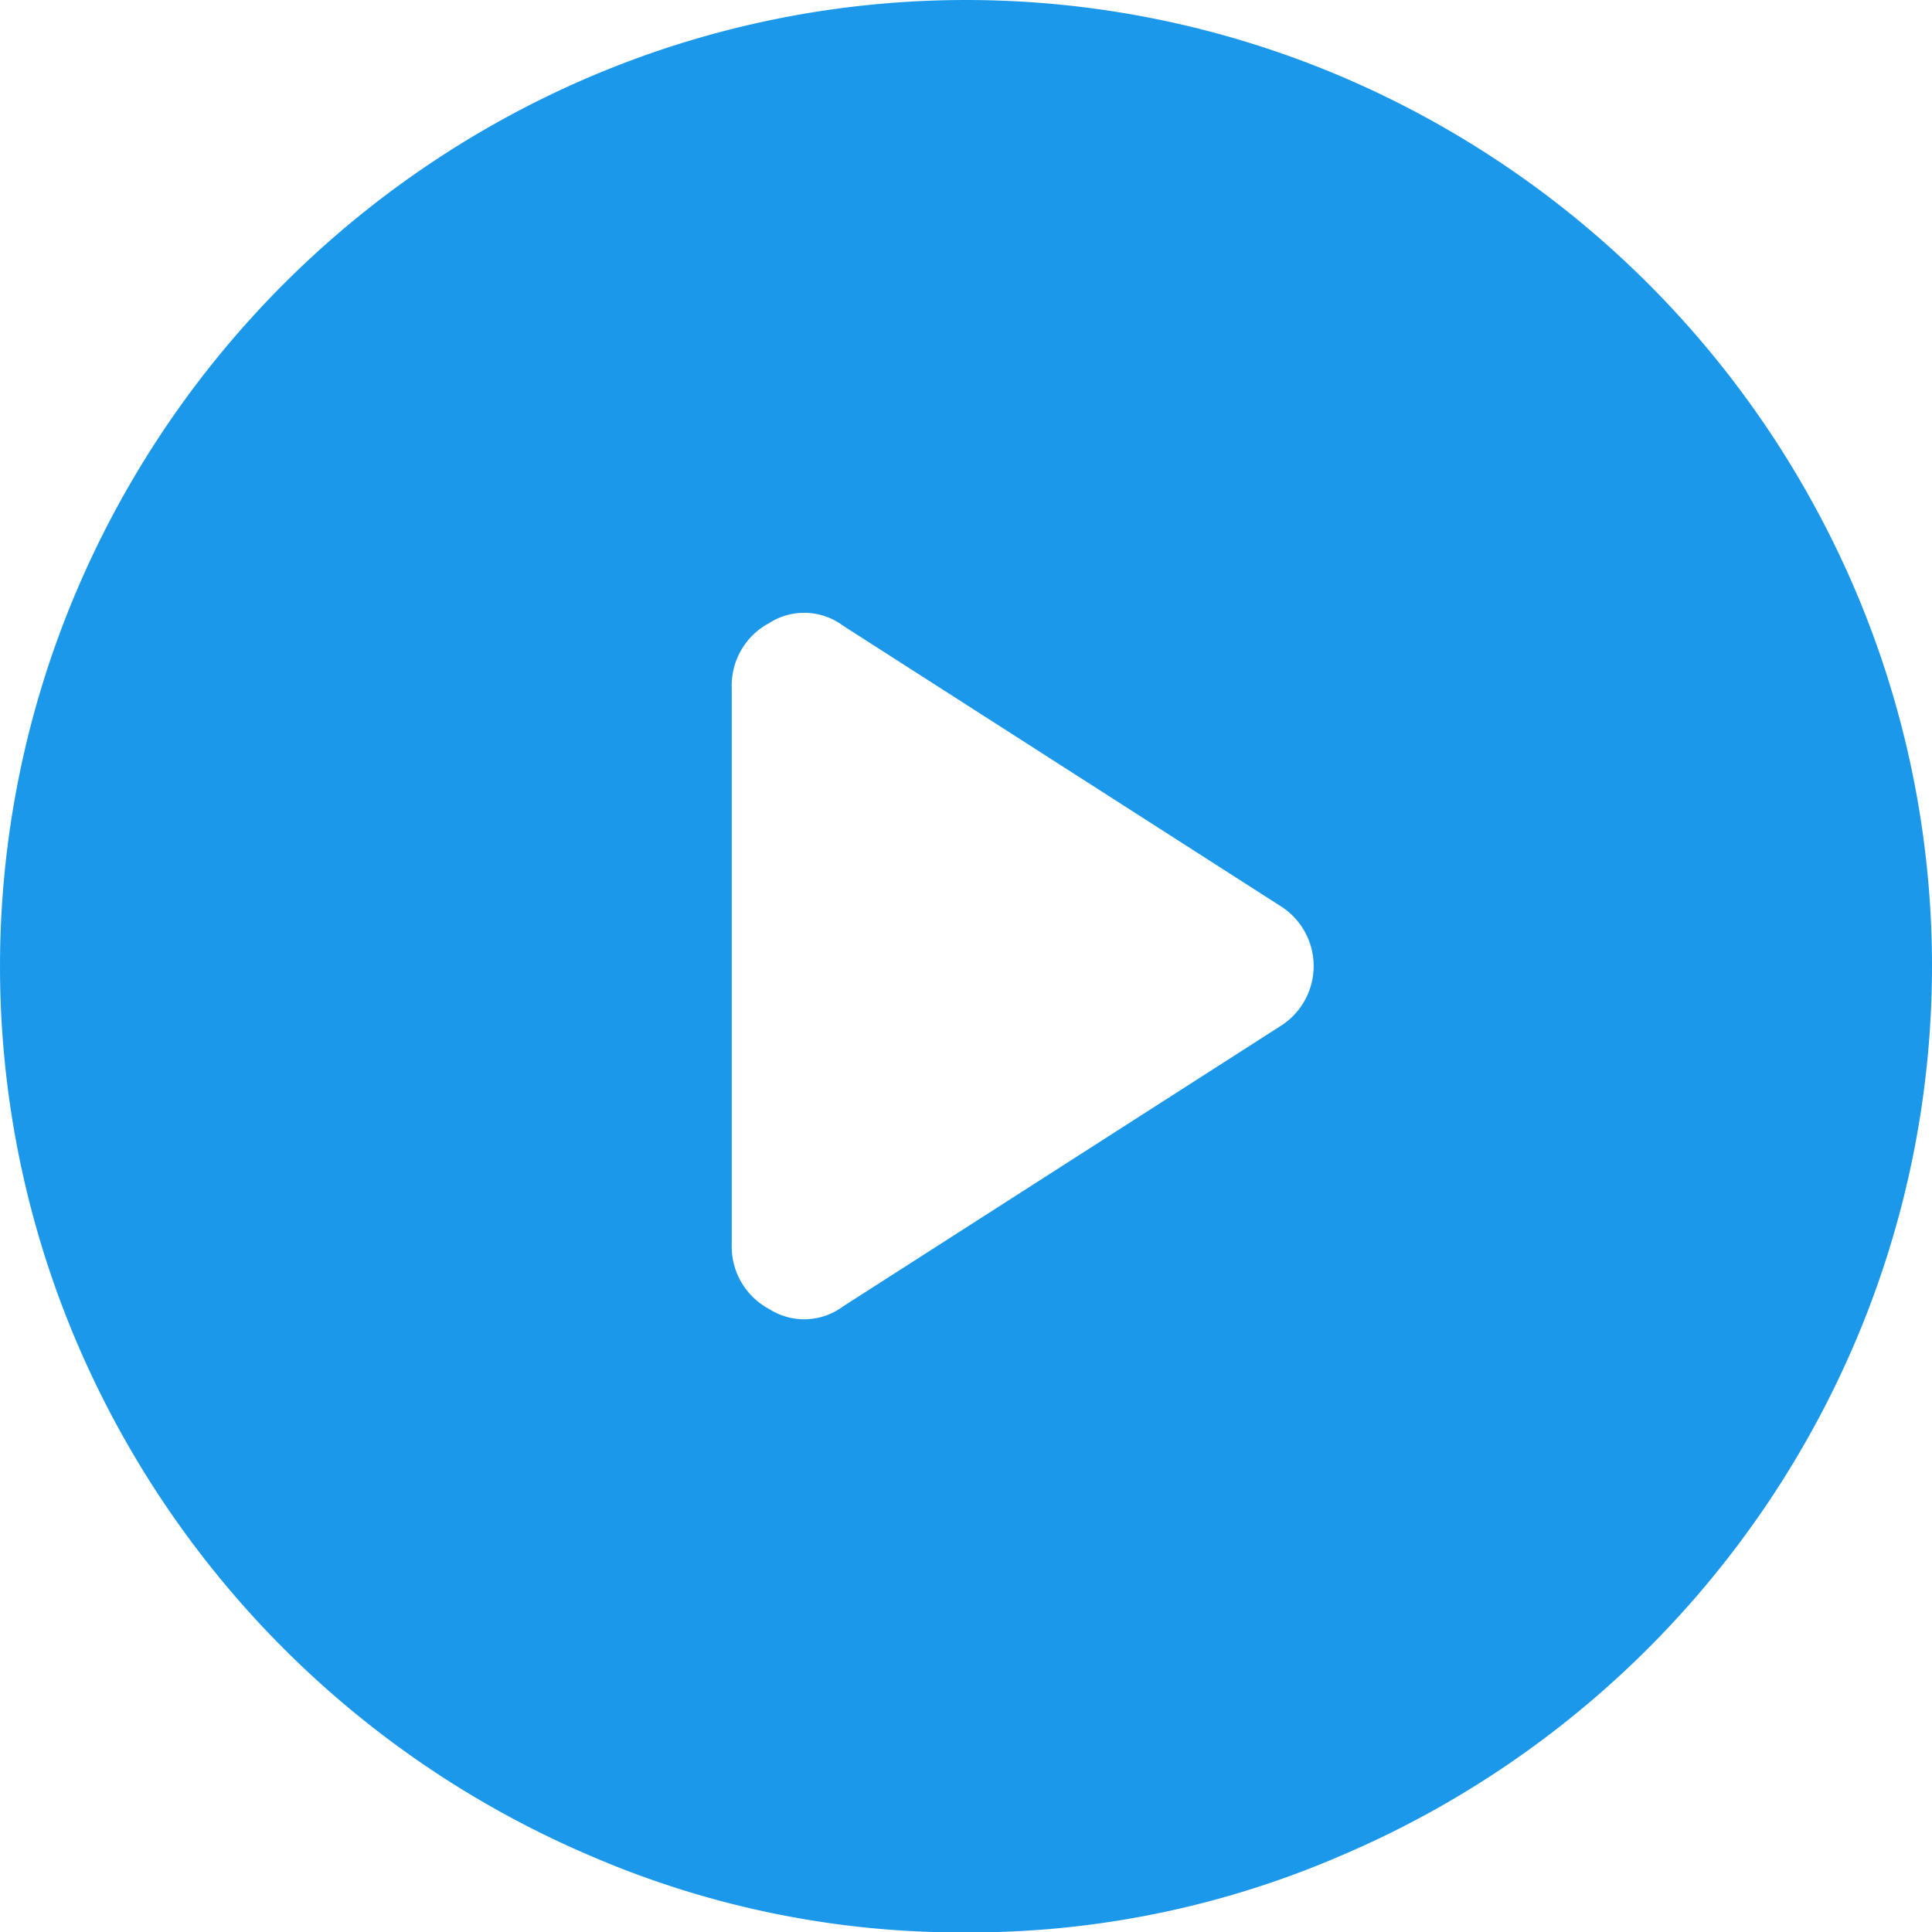 <svg xmlns="http://www.w3.org/2000/svg" width="18.896" height="18.896" viewBox="0 0 18.896 18.896">
  <path id="play_circle_FILL1_wght400_GRAD0_opsz48" d="M11.157,10.732v5.433a.692.692,0,0,0,.366.638.635.635,0,0,0,.72-.024l4.275-2.74a.693.693,0,0,0,0-1.181l-4.275-2.74a.635.635,0,0,0-.72-.024.692.692,0,0,0-.366.638ZM13.448,22.9a9.142,9.142,0,0,1-3.661-.744,9.519,9.519,0,0,1-5.043-5.043,9.38,9.38,0,0,1,0-7.322A9.519,9.519,0,0,1,9.787,4.744a9.38,9.38,0,0,1,7.322,0,9.519,9.519,0,0,1,5.043,5.043,9.38,9.38,0,0,1,0,7.322,9.519,9.519,0,0,1-5.043,5.043A9.142,9.142,0,0,1,13.448,22.9Z" transform="translate(-4 -4)" fill="#1c98eb"/>
</svg>
